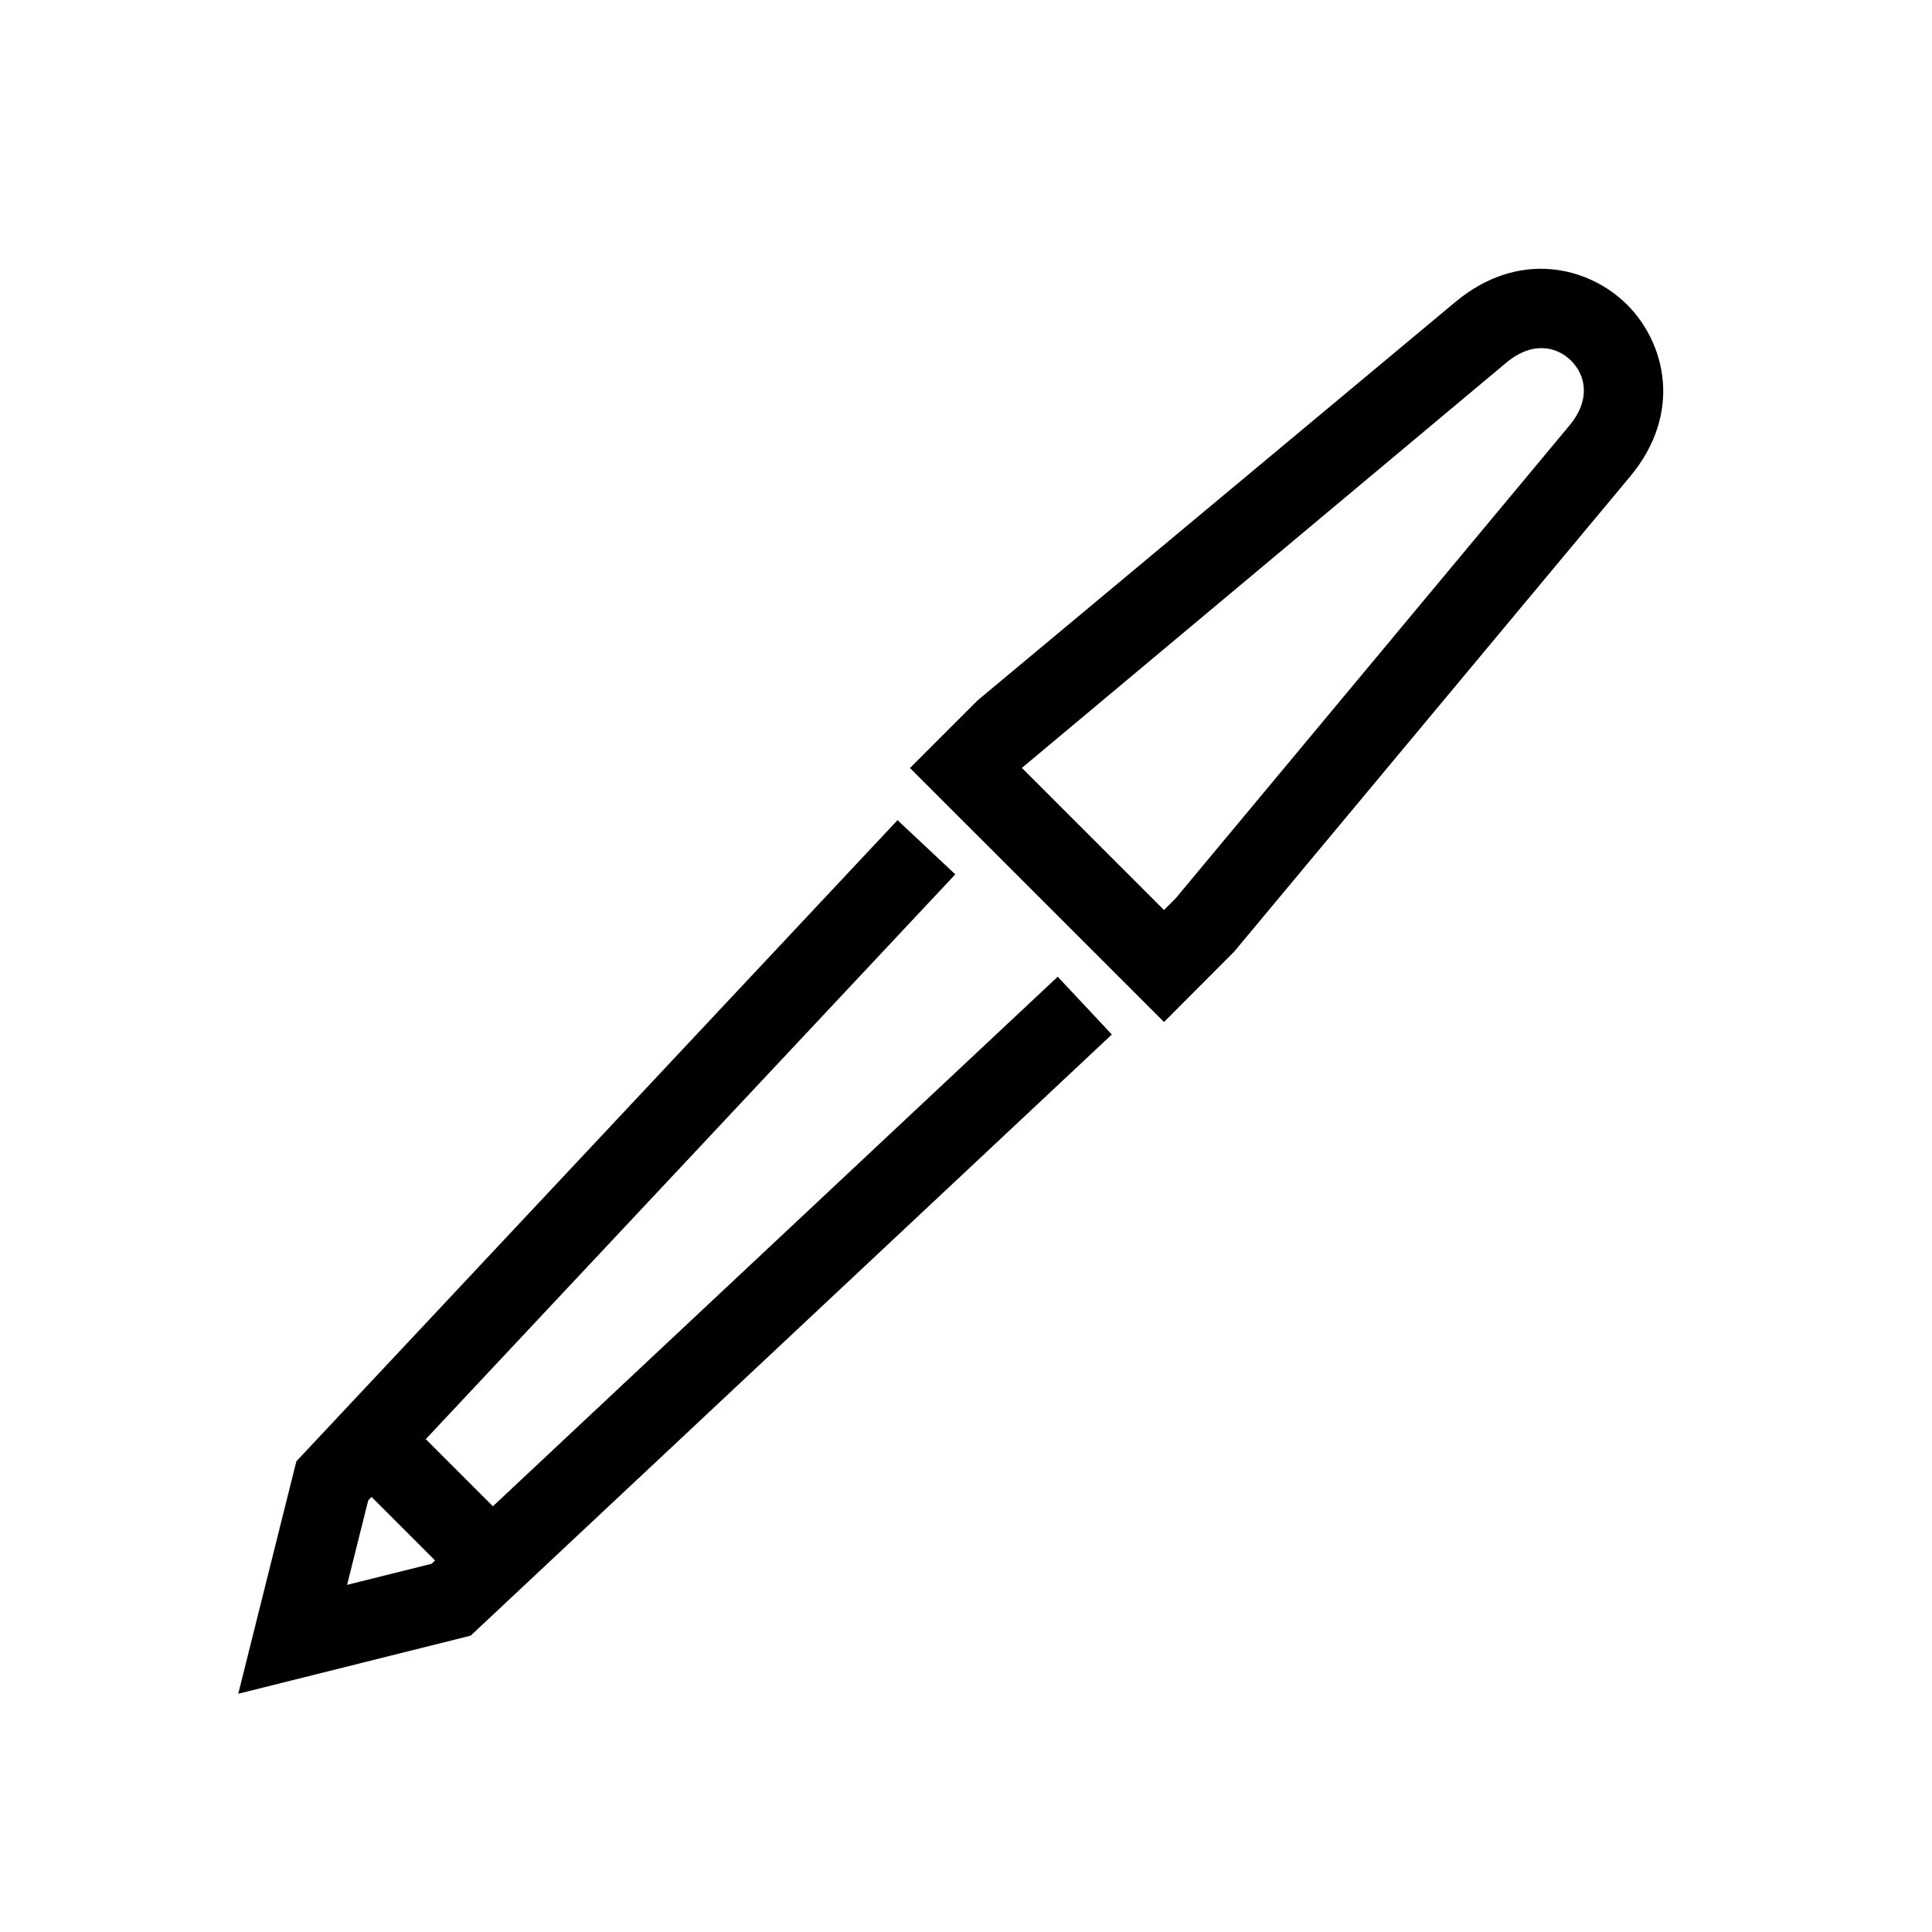 <?xml version="1.0" encoding="UTF-8"?>
<!-- Uploaded to: SVG Repo, www.svgrepo.com, Generator: SVG Repo Mixer Tools -->
<svg fill="#000000" width="800px" height="800px" version="1.1" viewBox="144 144 512 512" xmlns="http://www.w3.org/2000/svg">
 <path d="m274.62 543.18-17.789-17.789 140.33-149.68-15.312-14.359-159.31 169.91-15.398 61.602 61.59-15.398 169.92-159.31-14.348-15.312zm-38.637 20.824 5.594-22.367 0.883-0.934 16.836 16.836-0.934 0.883zm339.24-339.23c-10.16-10.172-28.75-14.738-45.512-0.766l-126.64 105.6-17.918 17.918 67.324 67.32 18.566-18.621 104.96-125.95c13.969-16.762 9.383-35.328-0.777-45.5zm-15.367 32.066-104.31 125.25-3.074 3.074-37.66-37.66 128.36-107.38c7.125-5.941 13.562-4.168 17.223-0.504 3.641 3.644 5.418 10.09-0.535 17.215z"/>
</svg>